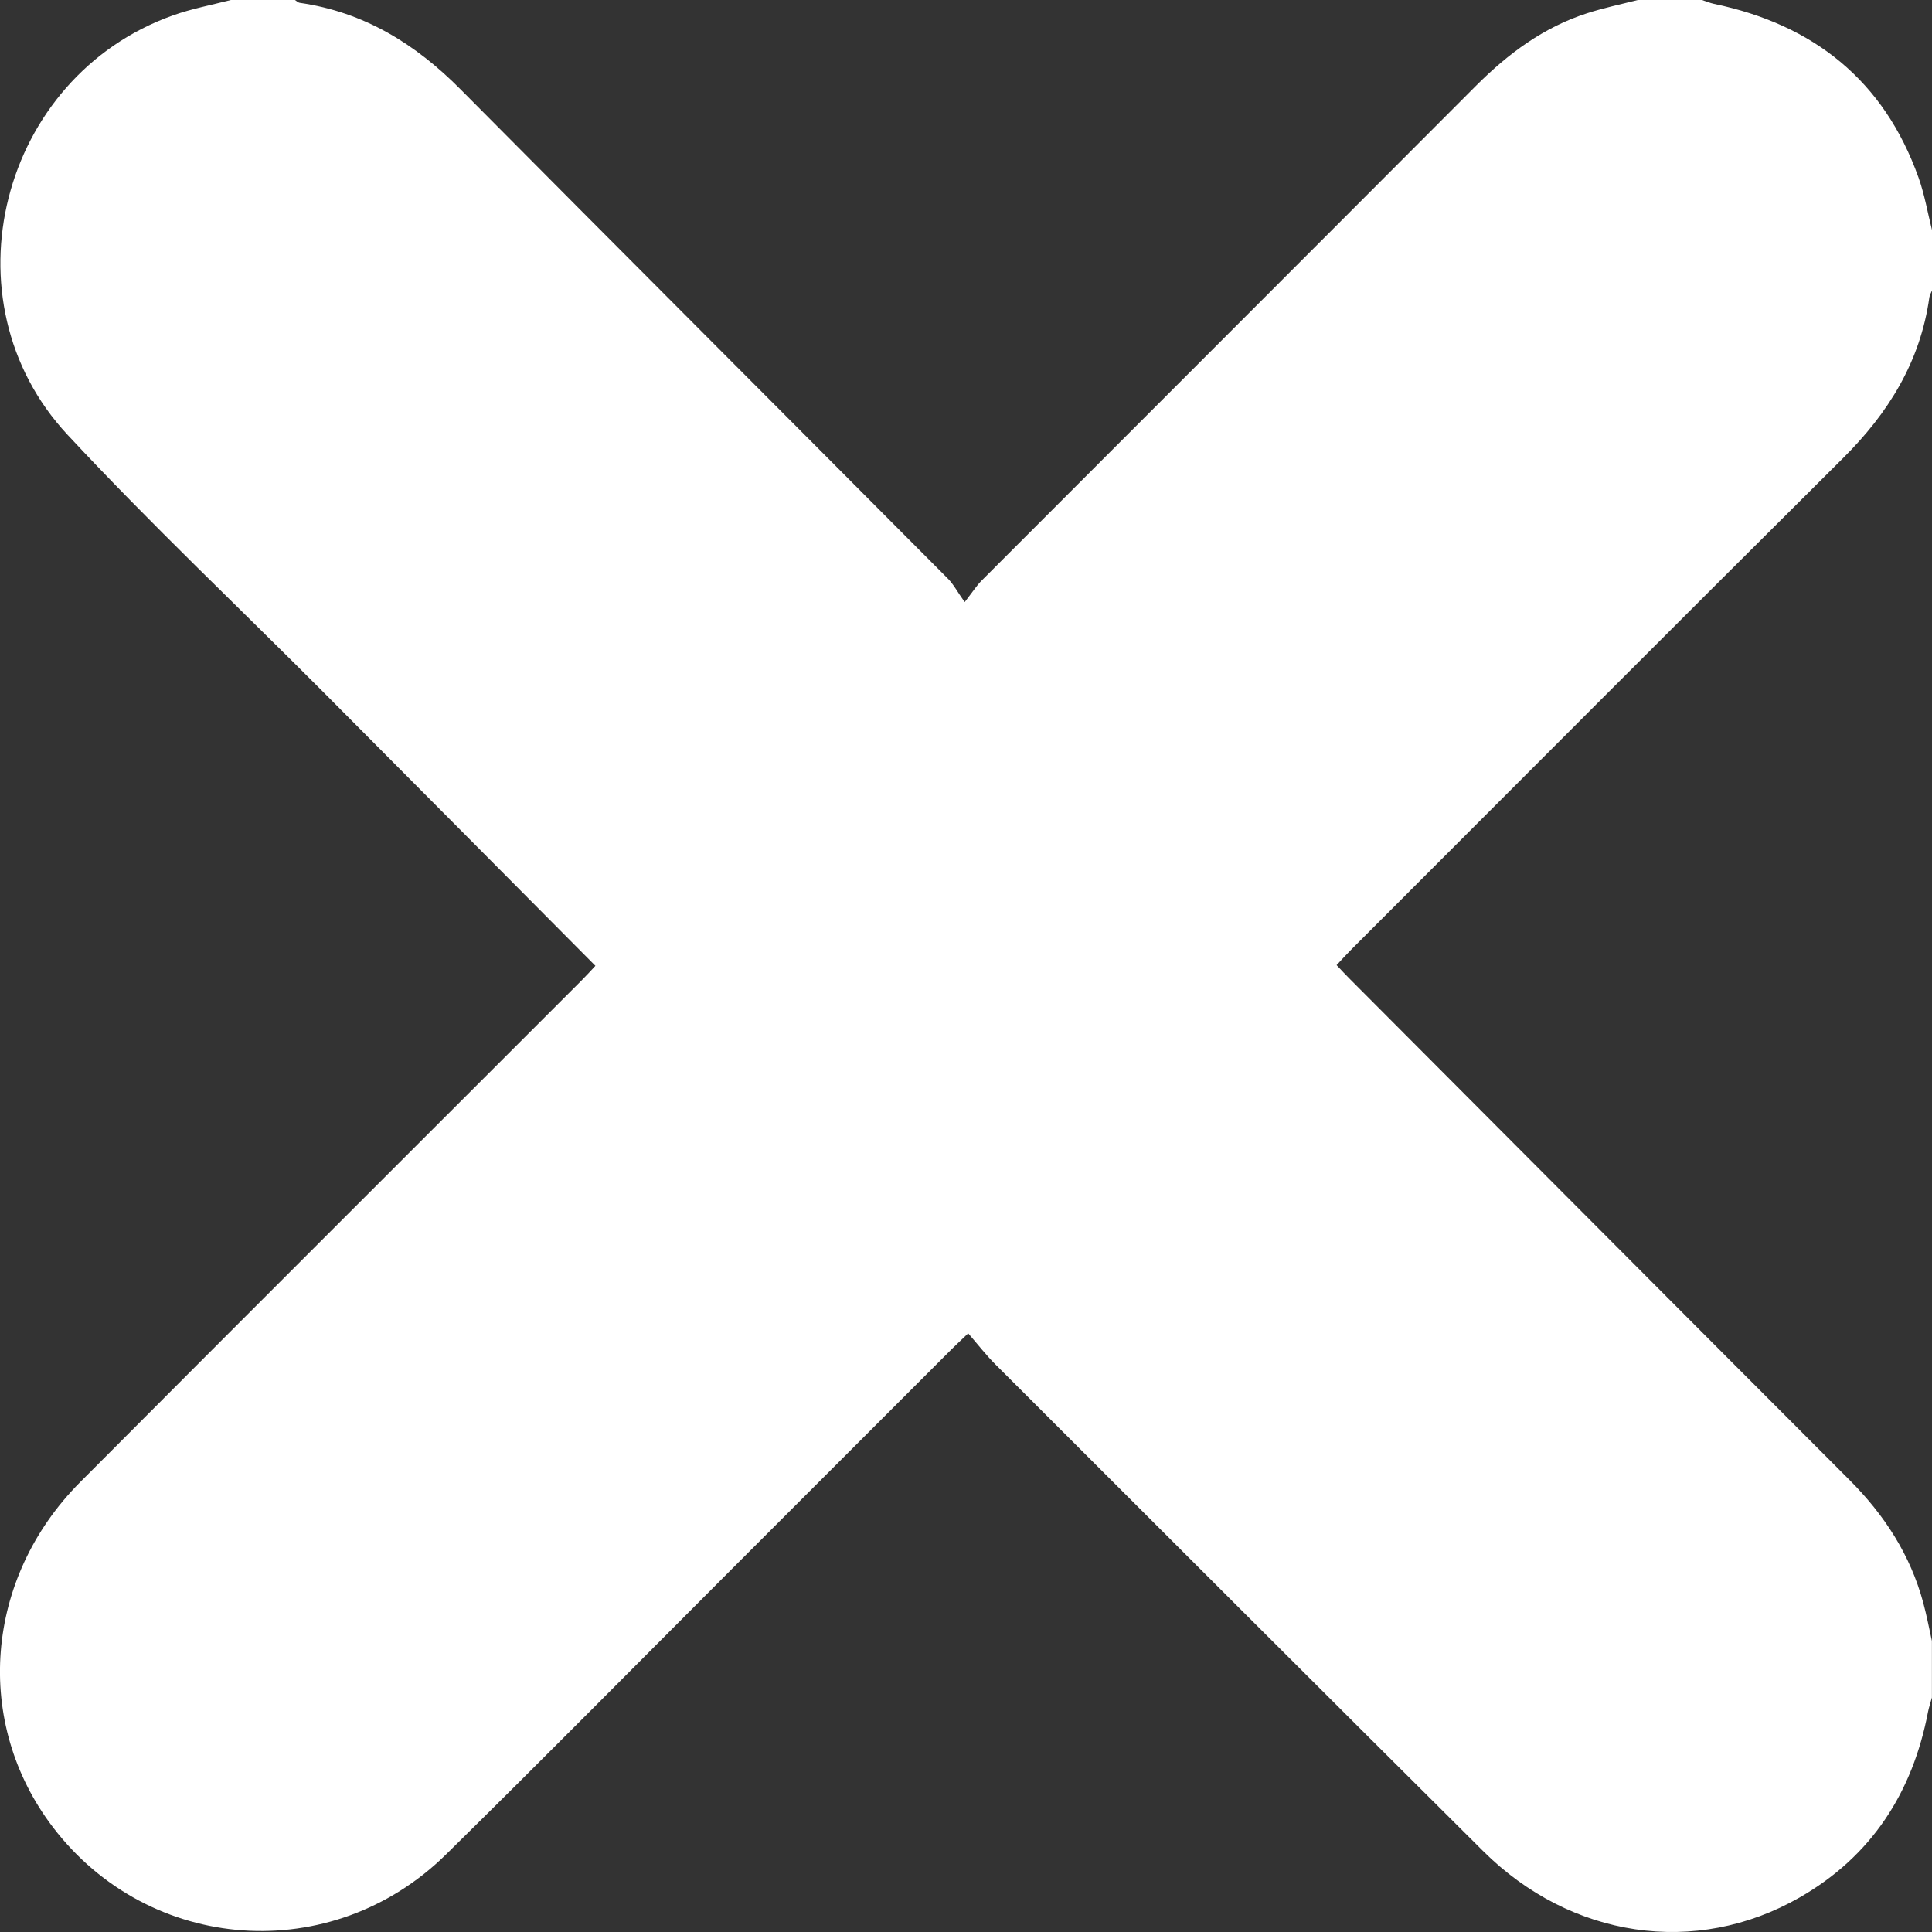 <svg width="22" height="22" viewBox="0 0 22 22" fill="none" xmlns="http://www.w3.org/2000/svg">
<rect x="0" y="0" width="22" height="22" fill="#333333" stroke="none"/>
<path d="M2.629 0C2.872 0 3.115 0 3.359 0C3.377 0.011 3.393 0.029 3.412 0.032C4.145 0.137 4.732 0.5 5.246 1.019C7.092 2.879 8.945 4.731 10.793 6.588C10.857 6.652 10.9 6.736 10.985 6.856C11.08 6.734 11.123 6.666 11.178 6.611C13.055 4.732 14.934 2.855 16.809 0.975C17.174 0.61 17.578 0.31 18.072 0.151C18.261 0.09 18.457 0.049 18.65 0C18.893 0 19.136 0 19.38 0C19.426 0.015 19.471 0.034 19.518 0.044C20.654 0.281 21.453 0.917 21.847 2.023C21.916 2.216 21.95 2.421 22 2.62C22 2.849 22 3.078 22 3.308C21.99 3.334 21.974 3.359 21.97 3.386C21.867 4.119 21.504 4.704 20.985 5.219C19.112 7.08 17.25 8.95 15.383 10.817C15.329 10.871 15.278 10.928 15.22 10.99C15.278 11.051 15.326 11.104 15.376 11.153C17.27 13.053 19.163 14.954 21.059 16.851C21.457 17.249 21.753 17.704 21.9 18.249C21.939 18.393 21.967 18.54 21.999 18.686C21.999 18.901 21.999 19.116 21.999 19.33C21.985 19.384 21.966 19.437 21.955 19.492C21.779 20.413 21.311 21.139 20.491 21.608C19.311 22.284 17.886 22.072 16.887 21.077C15.035 19.235 13.188 17.388 11.34 15.542C11.229 15.432 11.133 15.307 11.025 15.183C10.936 15.269 10.884 15.316 10.834 15.366C10.004 16.196 9.174 17.026 8.345 17.855C7.257 18.944 6.176 20.038 5.079 21.117C3.778 22.397 1.7 22.246 0.602 20.806C-0.304 19.617 -0.178 17.973 0.913 16.877C2.813 14.97 4.718 13.07 6.62 11.167C6.678 11.109 6.733 11.048 6.78 10.998C5.743 9.955 4.725 8.928 3.705 7.904C2.726 6.921 1.714 5.966 0.769 4.951C-0.654 3.423 0.002 0.875 1.97 0.175C2.183 0.099 2.409 0.057 2.629 0Z" fill="white"/>
</svg>
